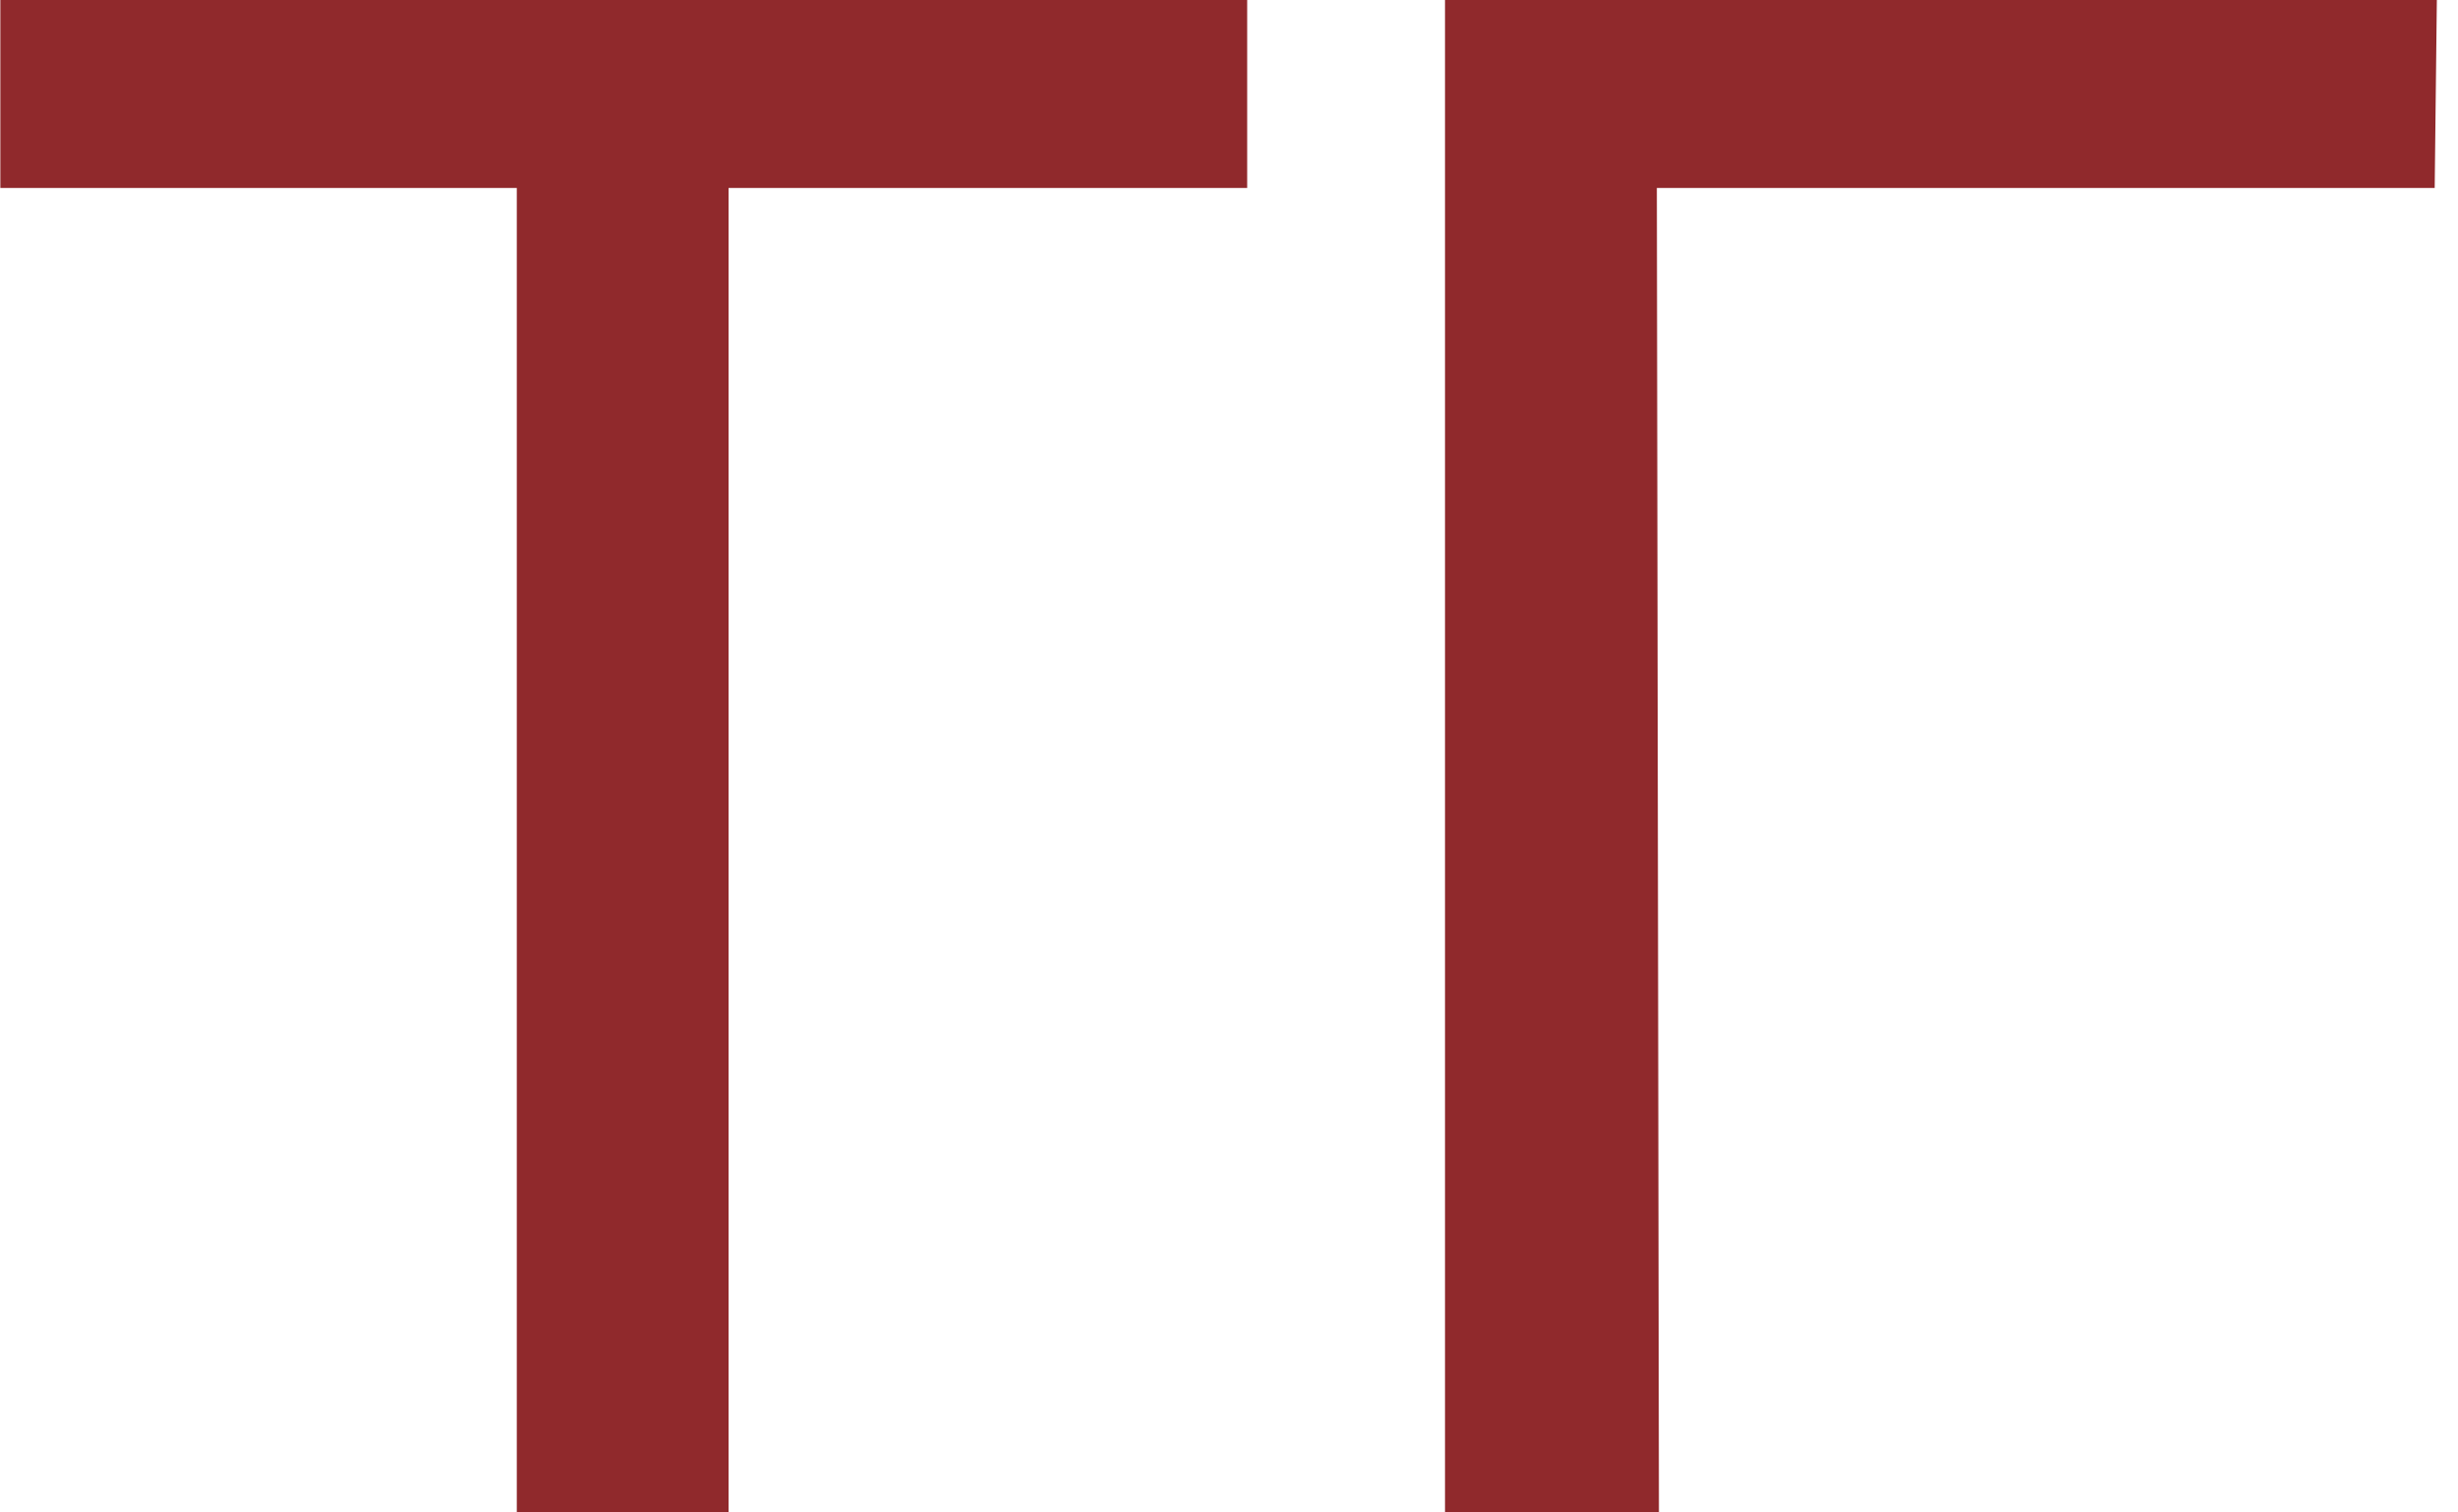 <?xml version="1.0" encoding="UTF-8"?> <svg xmlns="http://www.w3.org/2000/svg" width="91" height="56" viewBox="0 0 91 56" fill="none"><path d="M19.133 56V4.88L21.133 6.96H0.013V-3.8147e-06H46.173V6.96H25.053L26.973 4.88V56H19.133ZM53.497 56V-3.8147e-06H90.217L90.137 6.96H59.417L61.337 4.96L61.417 56H53.497Z" fill="#90292C"></path></svg> 
